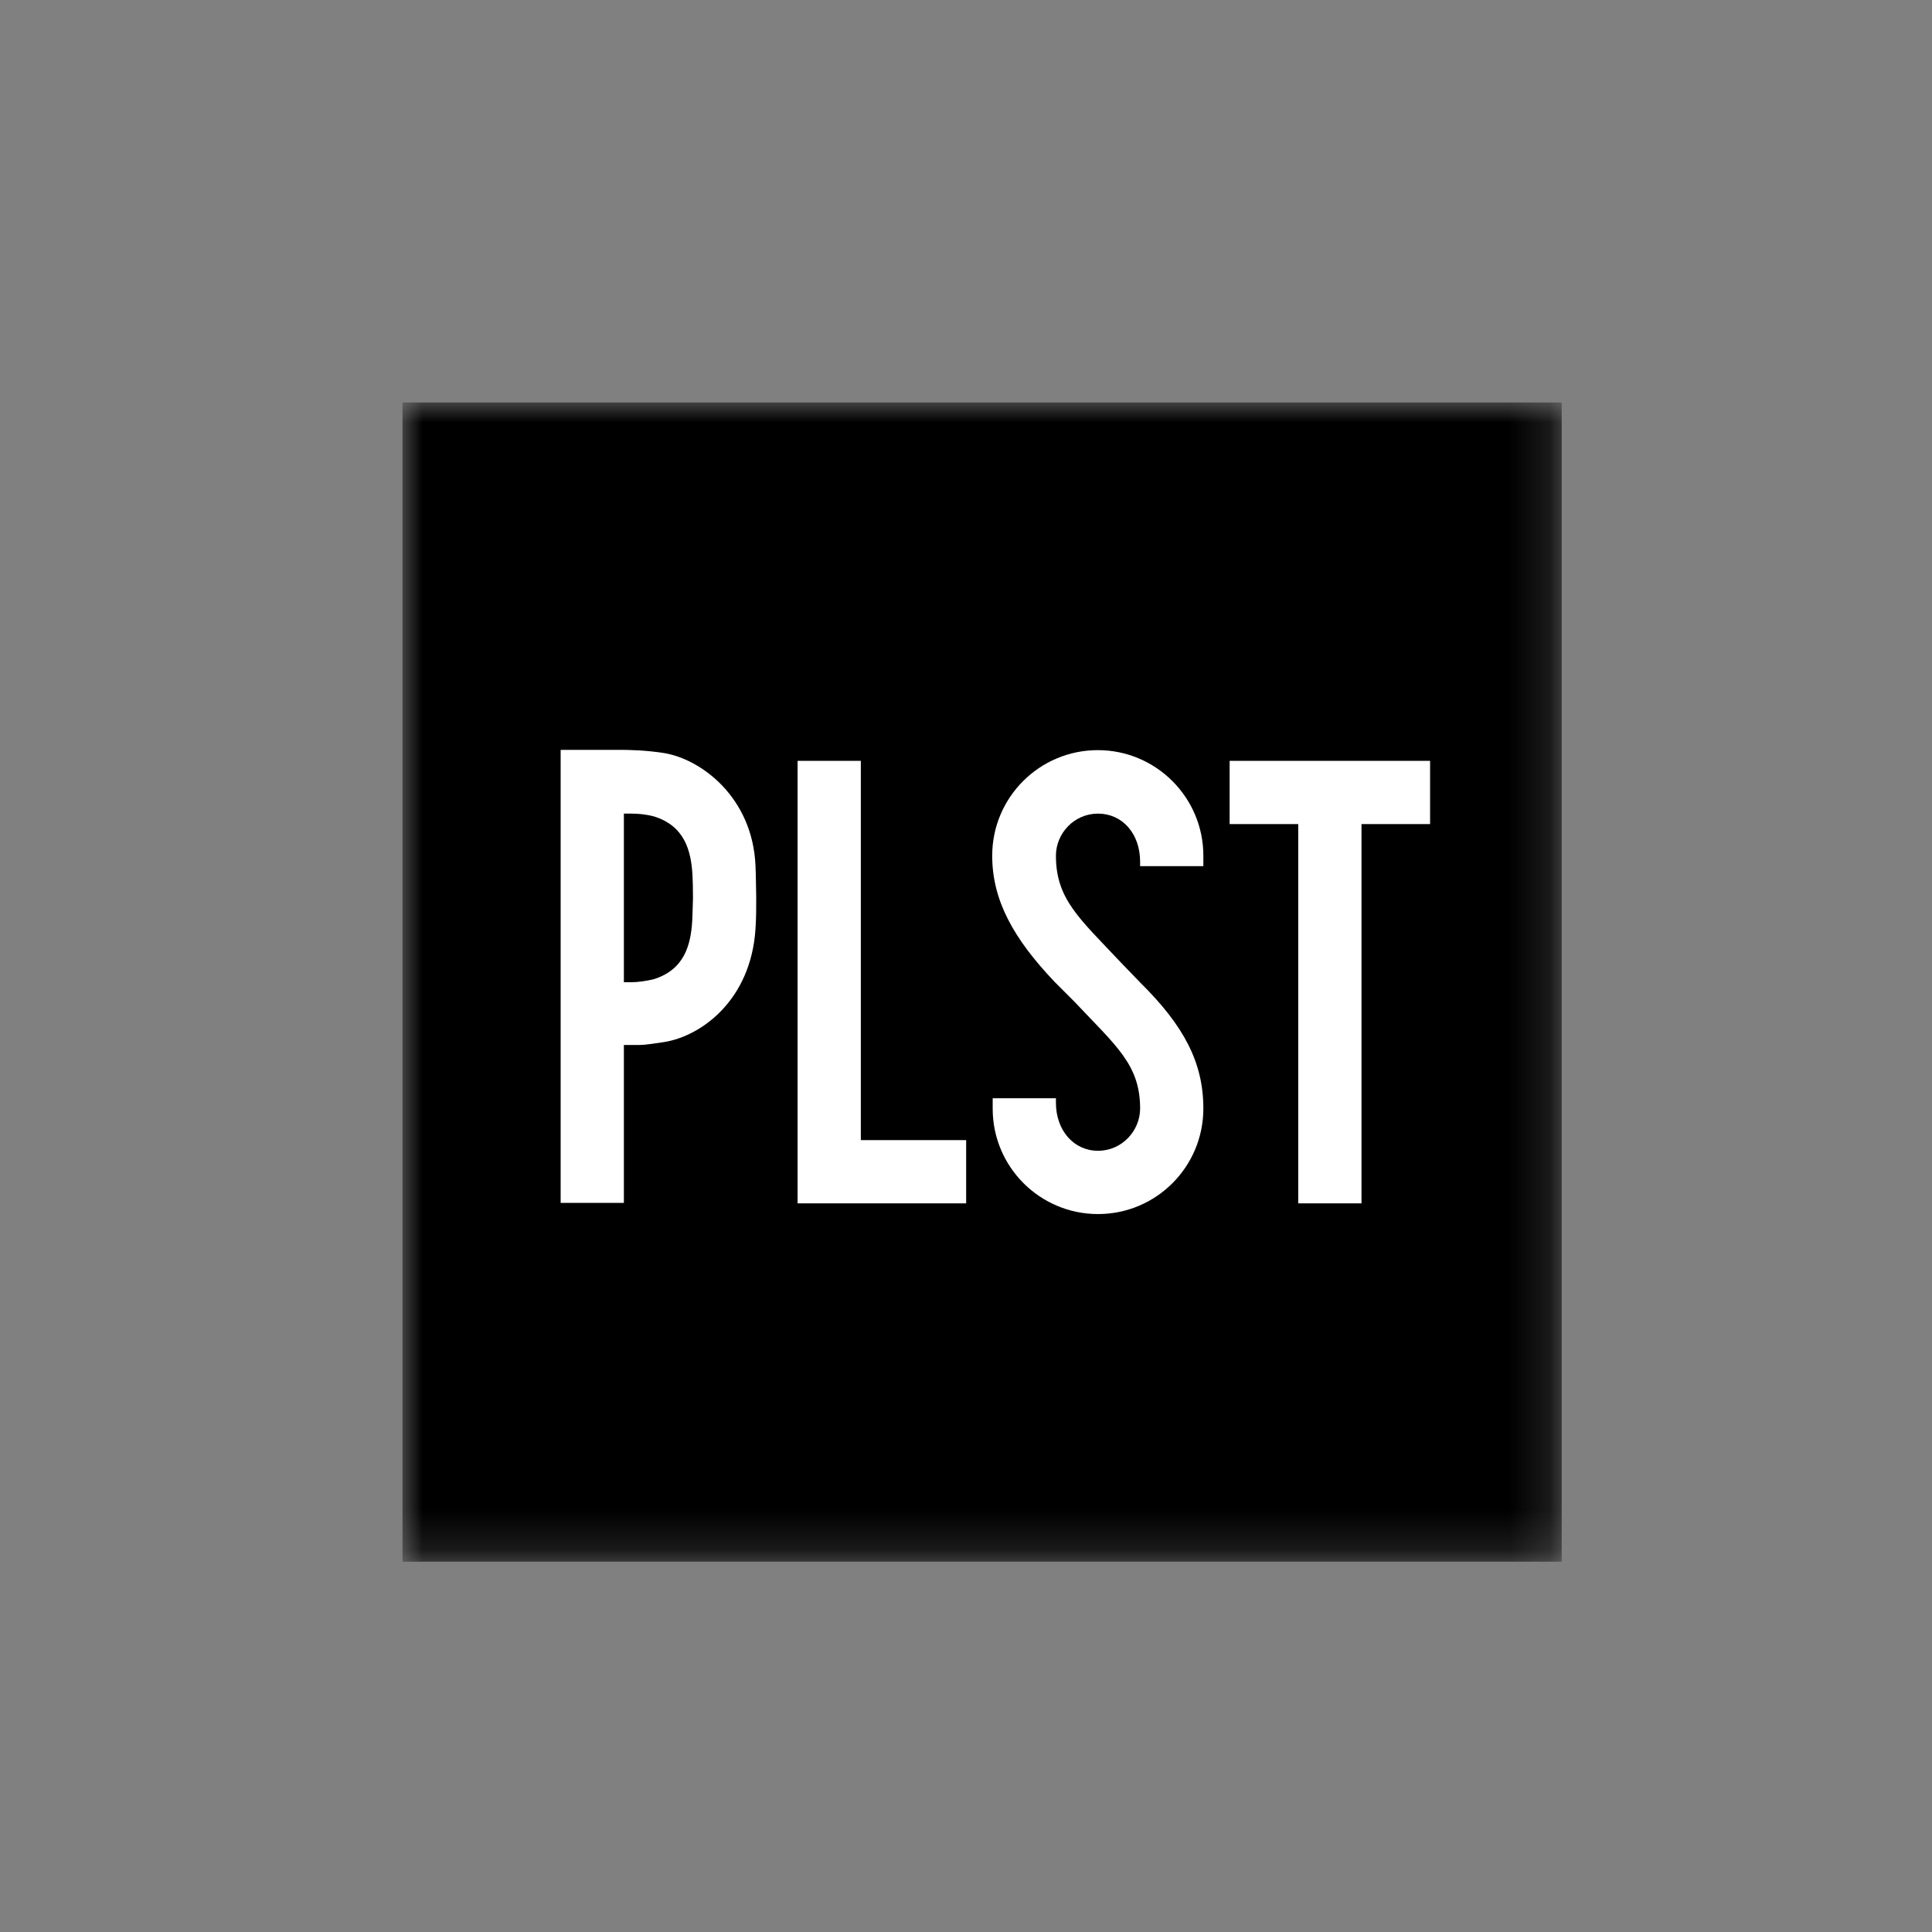 <svg width="48" height="48" viewBox="0 0 48 48" fill="none" xmlns="http://www.w3.org/2000/svg">
<rect x="0" y="0" width="48" height="48" fill="#808080" stroke="none"/>
<mask id="mask0_1_107" style="mask-type:luminance" maskUnits="userSpaceOnUse" x="10" y="10" width="29" height="29">
<path d="M38.8 10H10V38.8H38.8V10Z" fill="white"/>
</mask>
<g mask="url(#mask0_1_107)">
<path d="M10 10V38.8H38.8V10H10Z" fill="black"/>
<path d="M35.524 18.903H30.55V20.474H32.254V29.897H33.826V20.474H35.53V18.903H35.524Z" fill="white"/>
<path d="M21.387 28.326V18.903H19.816V29.897H24.004V28.326H21.387Z" fill="white"/>
<path d="M18.77 21.508C18.697 19.809 17.422 18.861 16.497 18.709C16.316 18.679 16.062 18.655 15.875 18.643C15.657 18.631 15.5 18.631 15.5 18.631H13.929V29.885H15.5V25.962H15.875C16.062 25.962 16.316 25.914 16.497 25.89C17.422 25.745 18.655 24.85 18.77 23.079C18.788 22.813 18.788 22.566 18.788 22.3C18.782 22.064 18.782 21.768 18.77 21.508ZM17.198 22.88C17.162 23.466 17.011 24.095 16.231 24.331C16.05 24.373 15.851 24.403 15.688 24.403H15.5V20.214H15.694C15.857 20.214 16.056 20.233 16.238 20.281C17.017 20.517 17.168 21.145 17.204 21.732C17.211 21.816 17.217 22.112 17.217 22.312C17.211 22.505 17.204 22.795 17.198 22.88Z" fill="white"/>
<path d="M26.7 24.893C27.721 25.98 28.326 26.446 28.326 27.54C28.326 28.09 27.878 28.591 27.28 28.591C26.682 28.591 26.234 28.09 26.234 27.395V27.286H24.663V27.546C24.663 28.991 25.835 30.163 27.28 30.163C28.724 30.163 29.897 28.991 29.897 27.54C29.897 26.398 29.413 25.485 28.338 24.421L27.842 23.907C26.821 22.82 26.234 22.342 26.234 21.26C26.234 20.71 26.682 20.214 27.28 20.214C27.878 20.214 28.326 20.704 28.326 21.411V21.52H29.897V21.26C29.897 19.816 28.724 18.637 27.274 18.637C25.829 18.637 24.651 19.809 24.651 21.26C24.651 22.372 25.183 23.321 26.198 24.391L26.7 24.893Z" fill="white"/>
</g>
</svg>
